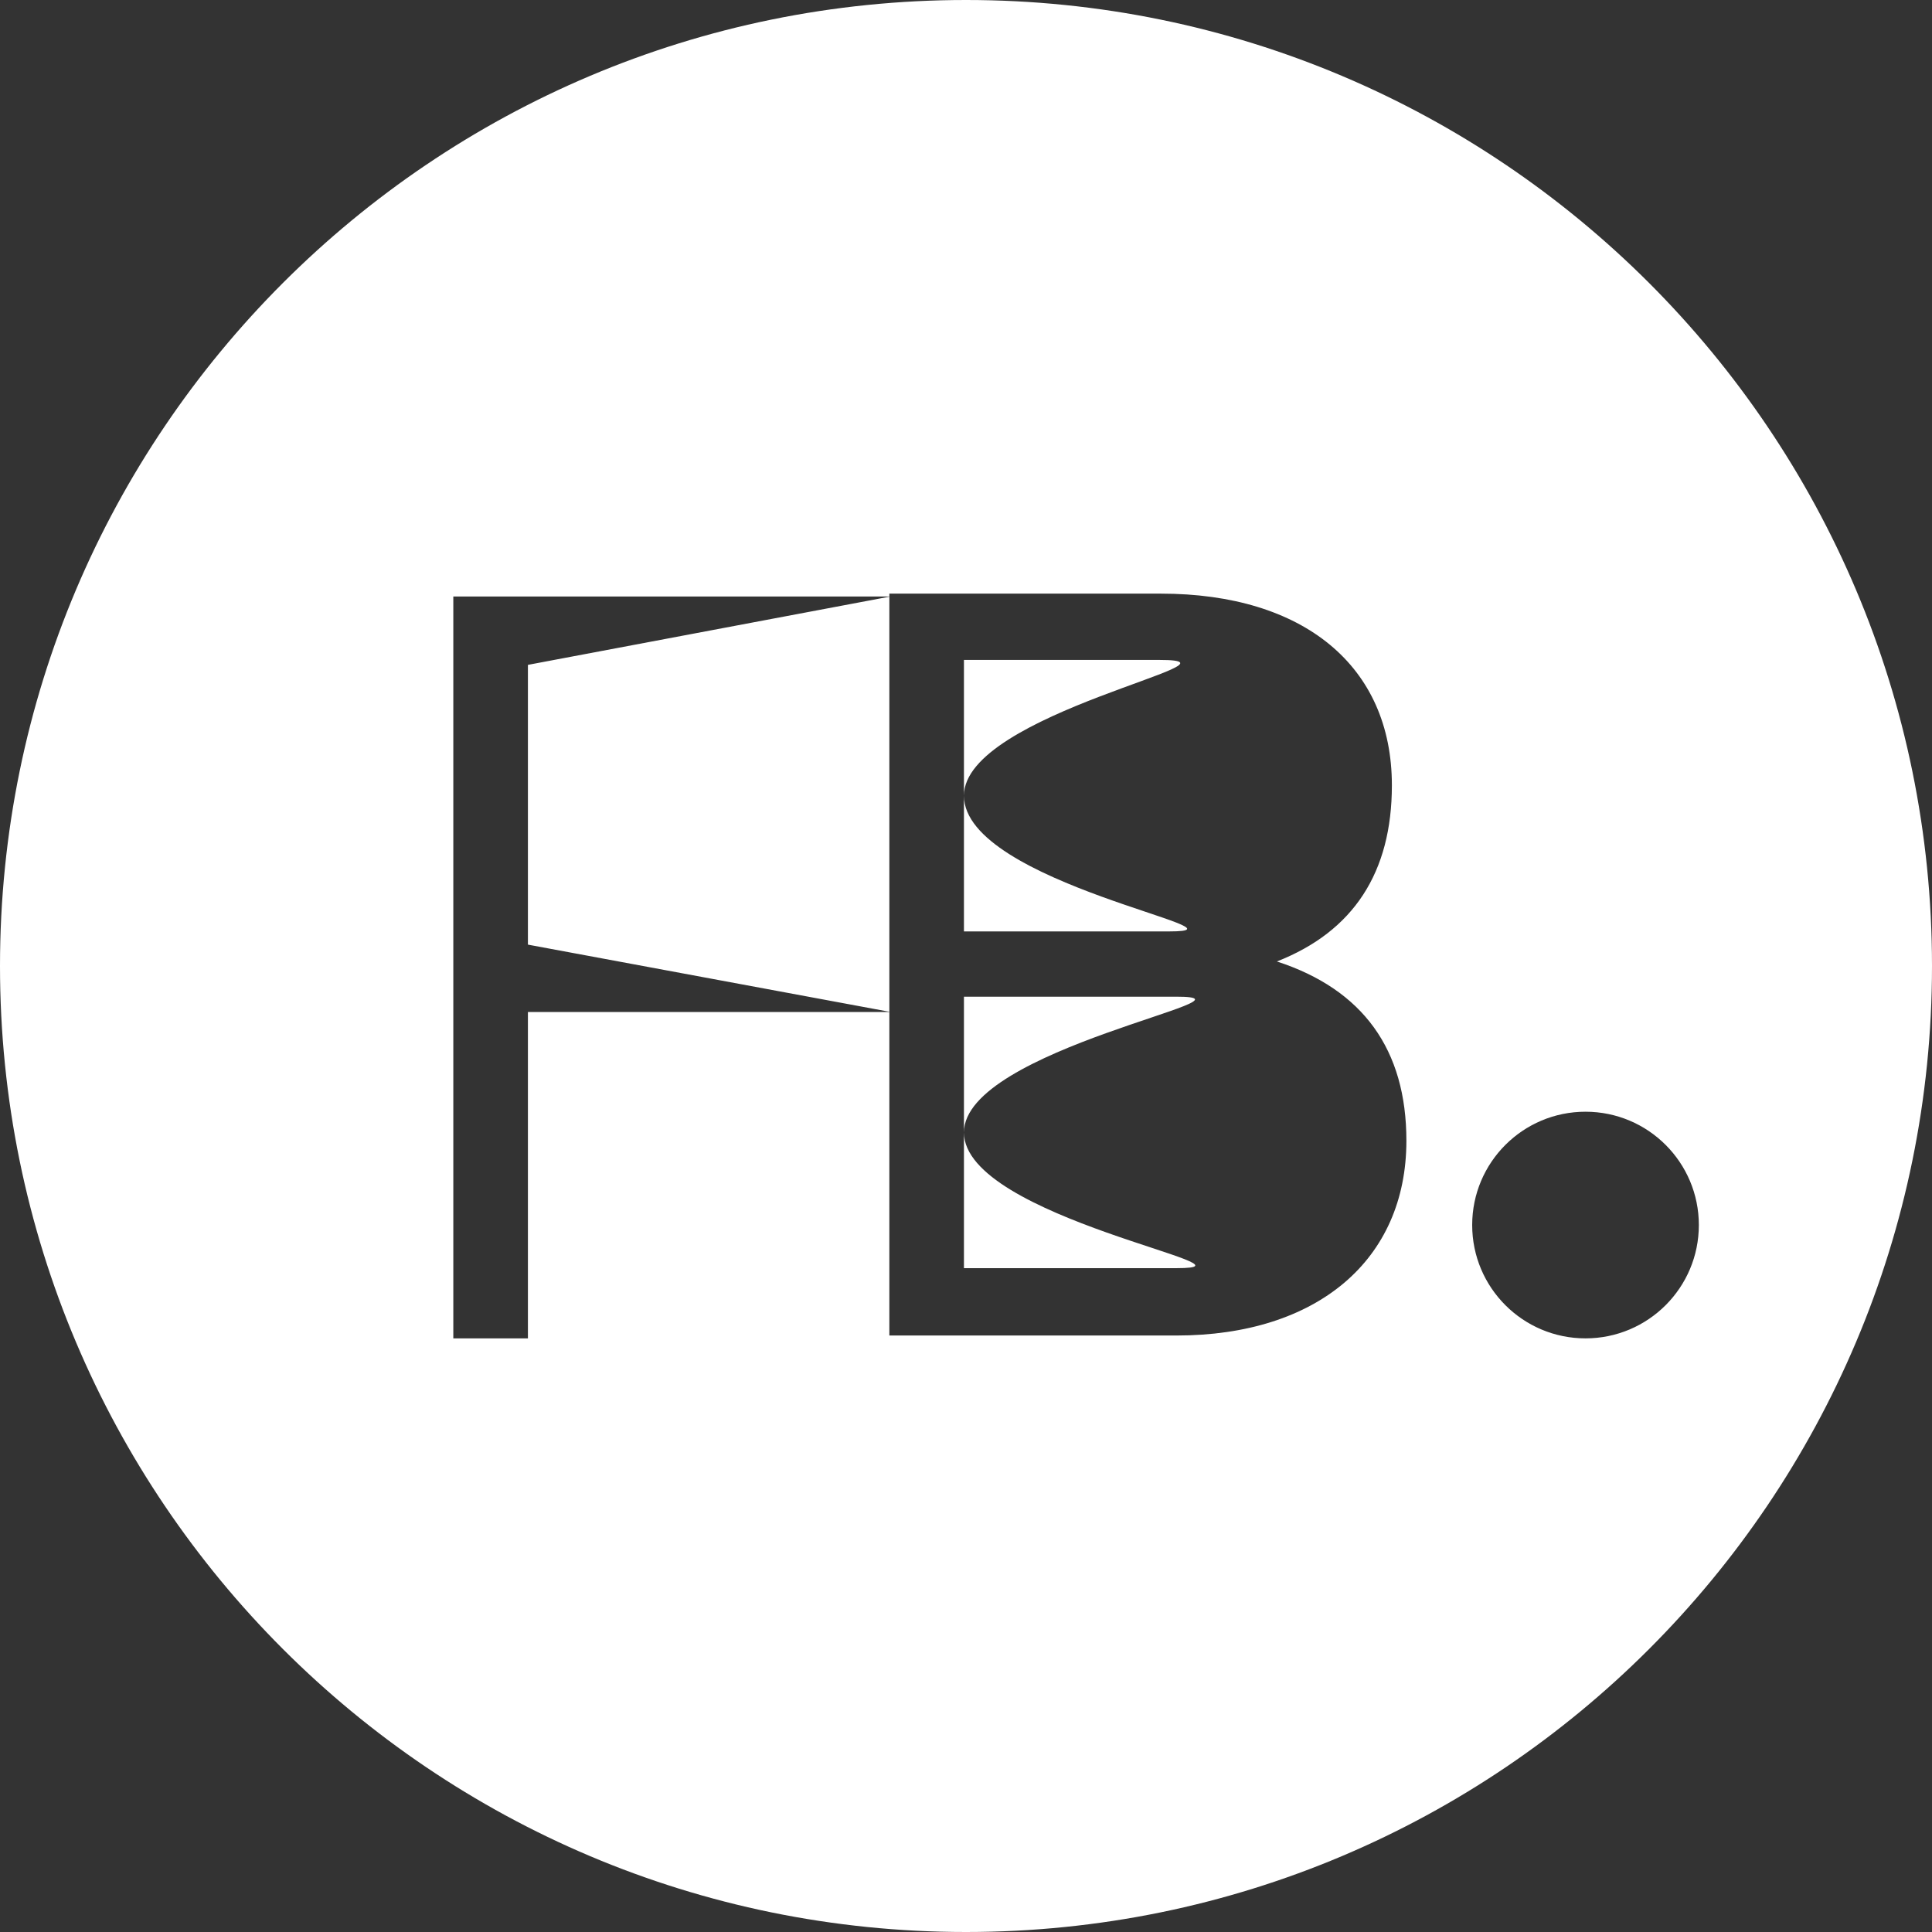 <svg width="156" height="156" viewBox="0 0 156 156" fill="none" xmlns="http://www.w3.org/2000/svg">
<rect x="0" y="0" width="156" height="156" fill="#333333" stroke="none"/>
<path d="M78 0C121.078 0 156 34.922 156 78C156 121.078 121.078 156 78 156C34.922 156 0 121.078 0 78C0 34.922 34.922 0 78 0ZM71.811 48.163H36.603V108.067H42.627V81.713H71.811V107.837H94.985C106.364 107.837 113.559 101.73 113.56 92.108C113.56 84.746 110.046 79.893 103.102 77.634C109.292 75.207 112.388 70.439 112.388 63.411C112.388 53.79 105.276 47.933 93.731 47.933H71.811V48.163ZM128.022 89.766C122.969 89.766 118.872 93.862 118.872 98.916C118.872 103.97 122.969 108.067 128.022 108.067C133.076 108.067 137.174 103.97 137.174 98.916C137.174 93.862 133.076 89.766 128.022 89.766ZM94.985 80.478C102.766 80.478 77.834 84.662 77.834 91.439C77.834 98.383 102.85 102.398 94.985 102.398H77.834V80.478H94.985ZM71.811 81.694L42.627 76.274V53.685L71.811 48.182V81.694ZM93.647 53.287C101.678 53.287 77.834 57.555 77.834 64.248C77.835 71.359 101.929 75.208 94.4 75.208H77.834V53.287H93.647Z" fill="white"/>
</svg>
